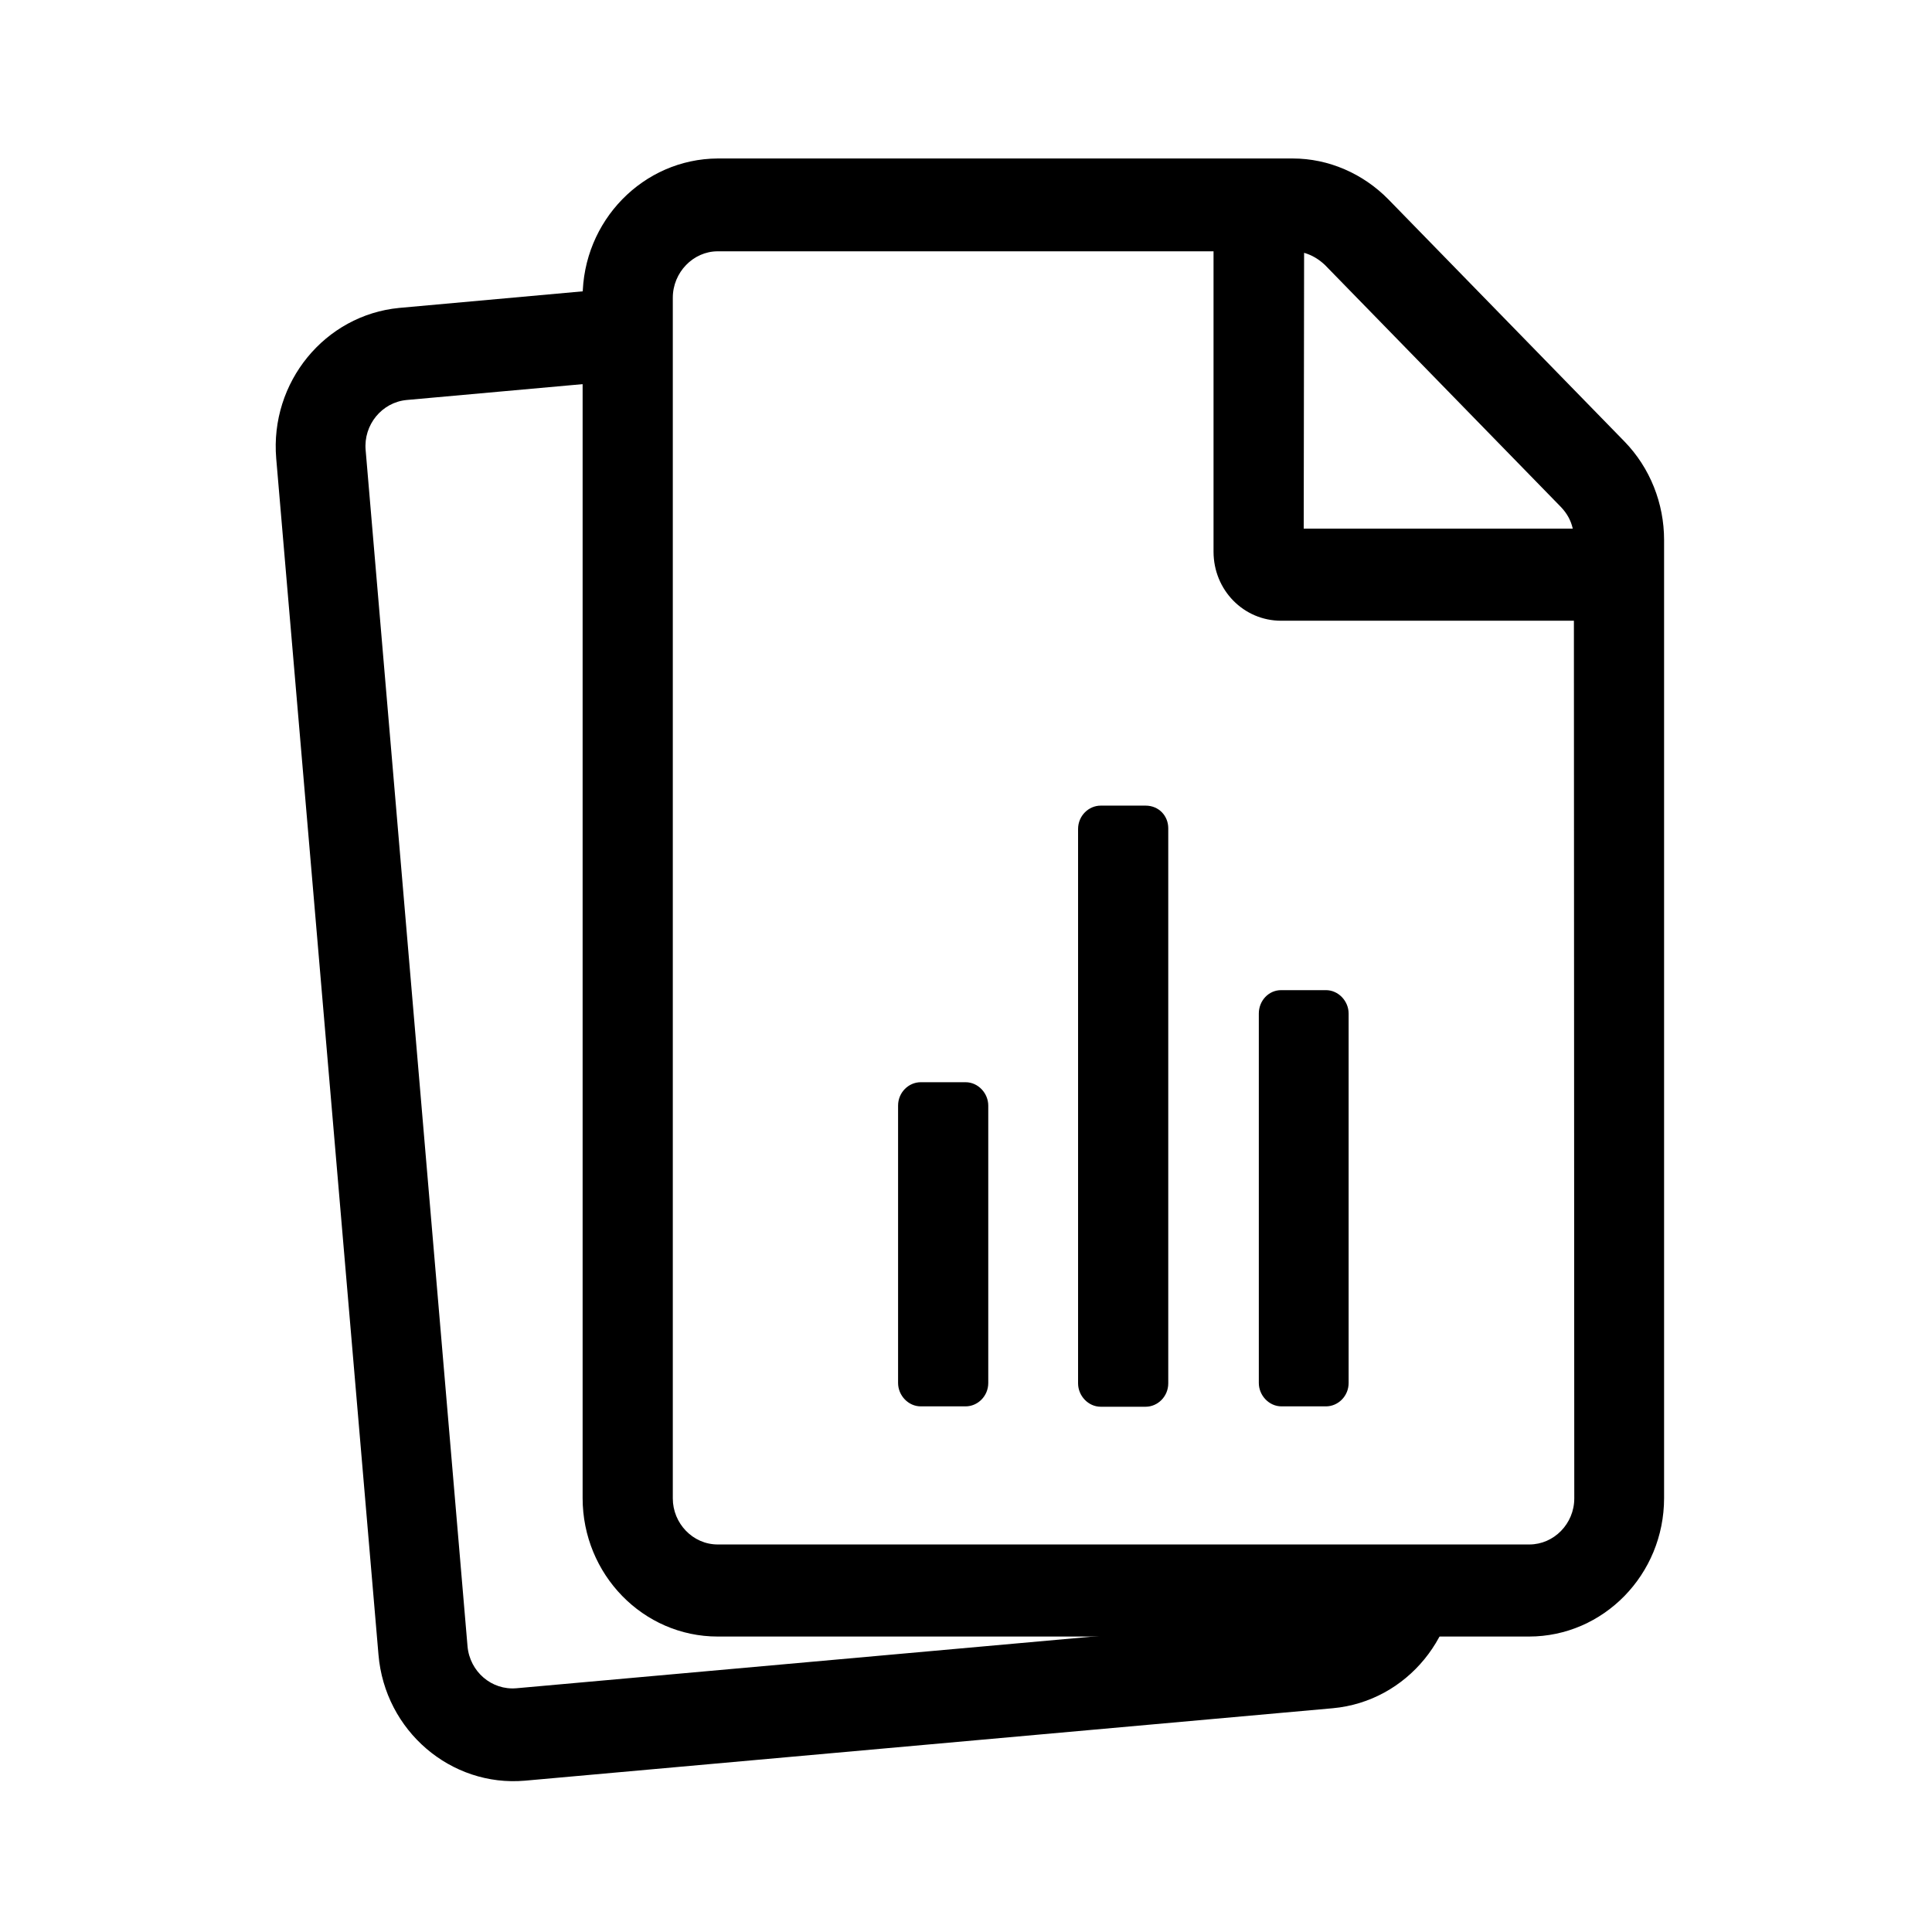 <?xml version="1.0" encoding="UTF-8"?> <!-- Generator: Adobe Illustrator 23.0.1, SVG Export Plug-In . SVG Version: 6.00 Build 0) --> <svg xmlns="http://www.w3.org/2000/svg" xmlns:xlink="http://www.w3.org/1999/xlink" version="1.1" id="Capa_1" x="0px" y="0px" viewBox="0 0 512 512" style="enable-background:new 0 0 512 512;" xml:space="preserve"> <g> <path d="M255.9,286.8h-11.9c-3.2,0-6,2.7-6,6.2v73.5c0,3.3,2.7,6.2,6,6.2h11.9c3.2,0,6-2.7,6-6.2V293 C261.9,289.7,259.2,286.8,255.9,286.8z M303.6,213.5h-11.9c-3.2,0-6,2.7-6,6.2v146.9c0,3.3,2.7,6.2,6,6.2h11.9c3.2,0,6-2.7,6-6.2 V219.5C309.6,216.2,307.1,213.5,303.6,213.5z M333.6,268.6v97.9c0,3.3,2.7,6.2,6,6.2h11.8c3.2,0,6-2.7,6-6.2v-97.9 c0-3.3-2.7-6.2-6-6.2h-11.9C336.2,262.4,333.6,265.2,333.6,268.6z M430.5,117l-62.6-64.2C361.2,46,352.1,42,342.6,42H190.2 c-19.7,0.1-35.8,16.5-35.8,36.8V397c0,20.2,16,36.7,35.8,36.7h215c19.7,0,35.8-16.4,35.8-36.7V143.1C441,133.4,437.3,124,430.5,117 L430.5,117z M345.6,67c2.1,0.6,3.9,1.7,5.5,3.2l62.6,64.2c1.6,1.7,2.6,3.5,3.1,5.7h-71.3L345.6,67L345.6,67z M417.2,397.1 c0,6.7-5.4,12.2-11.9,12.2H190.2c-6.6,0-11.9-5.6-11.9-12.2V78.9c0-6.7,5.4-12.3,11.9-12.3h131.4v79.6c0,10.2,8,18.3,17.9,18.3 h77.6L417.2,397.1L417.2,397.1z"></path> </g> <path d="M385.6,411.7h-23.9l0.3,3.2c0.6,6.7-4.3,12.7-10.9,13.3l-214.2,19.2c-6.6,0.6-12.4-4.4-13-11.1l-27-317 c-0.6-6.7,4.3-12.7,10.9-13.3l66.6-6V75.4l-68.6,6.2c-19.7,1.9-34.3,19.7-32.6,39.9l27.1,317c1.7,20.2,19.2,35.1,38.8,33.4 l214.1-19.2c19.7-1.8,34.2-19.6,32.6-39.8L385.6,411.7z"></path> </svg> 